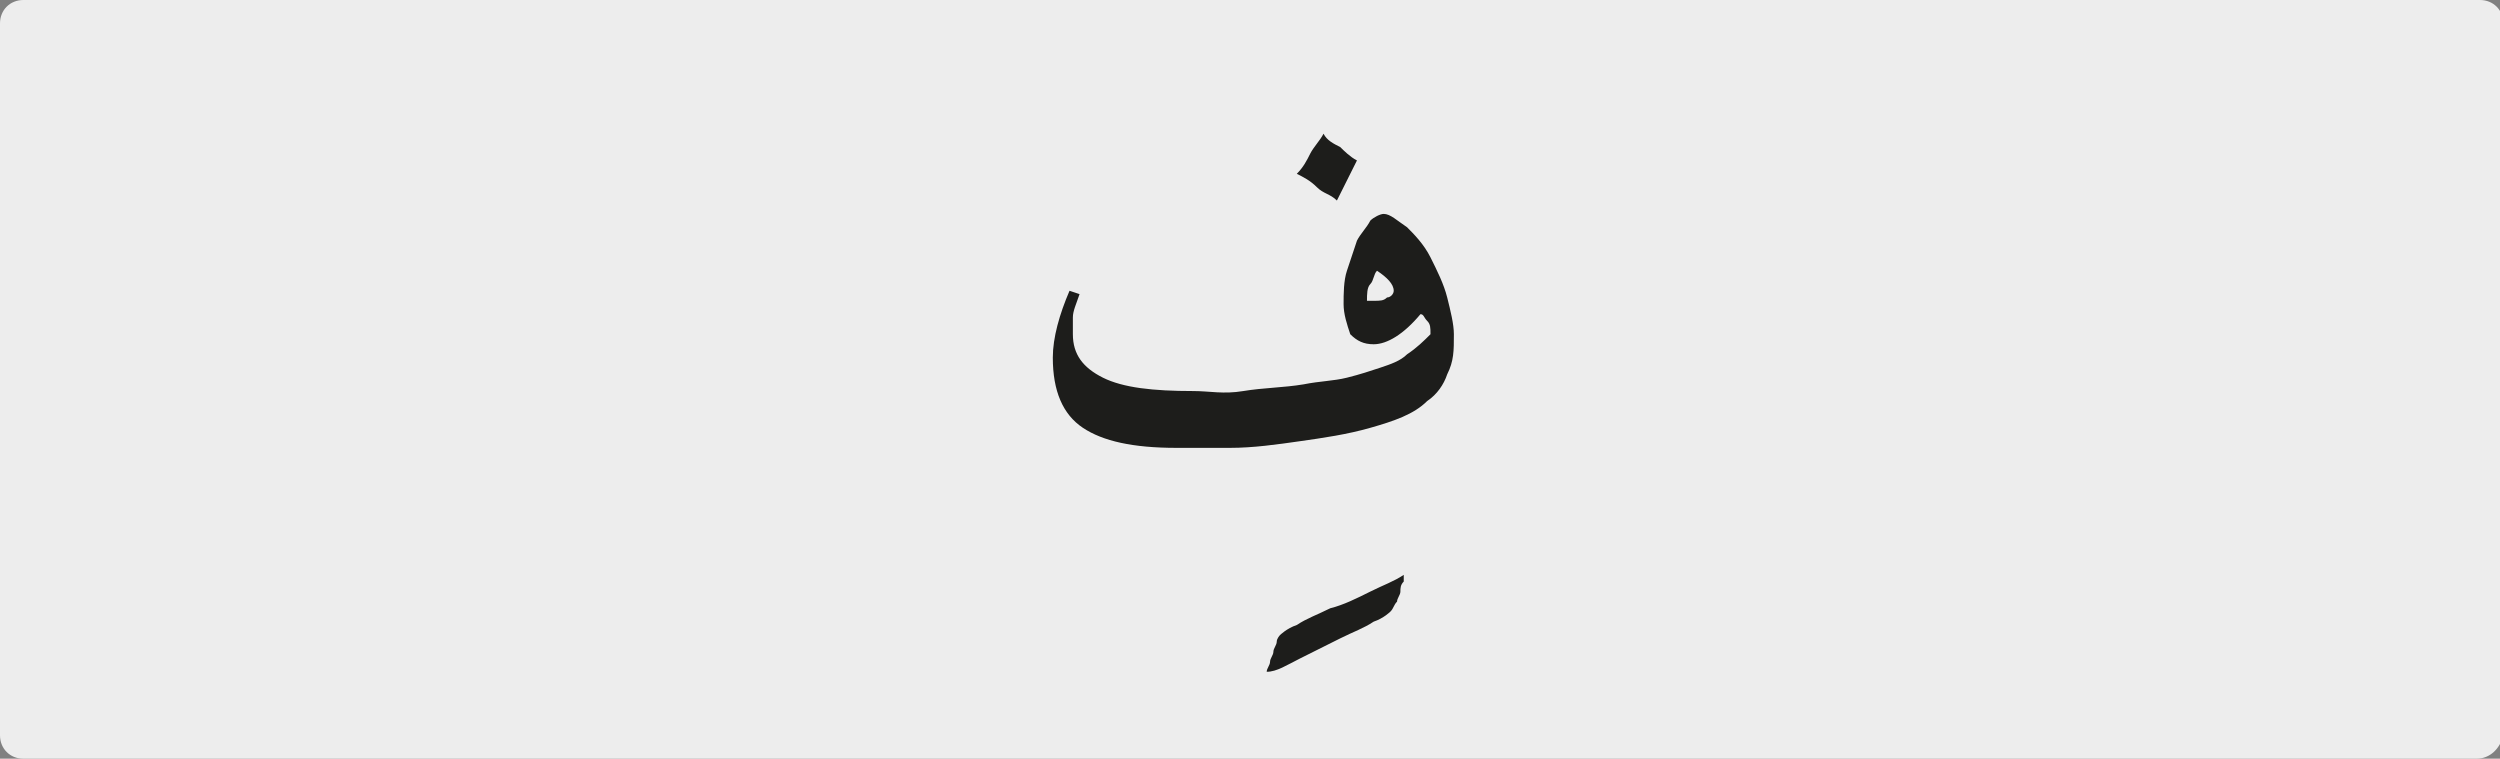 <?xml version="1.0" encoding="utf-8"?>
<!-- Generator: Adobe Illustrator 24.1.3, SVG Export Plug-In . SVG Version: 6.00 Build 0)  -->
<svg version="1.1" id="katman_1" xmlns="http://www.w3.org/2000/svg" xmlns:xlink="http://www.w3.org/1999/xlink" x="0px" y="0px"
	 viewBox="0 0 74.8 22.7" style="enable-background:new 0 0 74.8 22.7;" xml:space="preserve">
<rect x="0" y="0" width="74.8" height="22.7" fill="#808080" stroke="none"/>
<style type="text/css">
	.st0{clip-path:url(#SVGID_2_);fill:#EDEDED;}
	.st1{clip-path:url(#SVGID_2_);fill:#1D1D1B;}
</style>
<g>
	<defs>
		<rect id="SVGID_1_" x="0" y="0" width="74.8" height="22.7"/>
	</defs>
	<clipPath id="SVGID_2_">
		<use xlink:href="#SVGID_1_"  style="overflow:visible;"/>
	</clipPath>
	<path class="st0" d="M74.1,22.7H0.7C0.3,22.7,0,22.4,0,22V0.7C0,0.3,0.3,0,0.7,0h73.5c0.4,0,0.7,0.3,0.7,0.7V22
		C74.8,22.4,74.5,22.7,74.1,22.7"/>
	<path class="st1" d="M41,8.5c0.1-0.1,0.1-0.3,0.2-0.4c0.3,0.2,0.5,0.4,0.5,0.6c0,0.1-0.1,0.2-0.2,0.2C41.4,9,41.3,9,41.1,9
		c0,0-0.1,0-0.1,0c0,0-0.1,0-0.1,0C40.9,8.8,40.9,8.6,41,8.5 M40.6,4.8c-0.2-0.1-0.4-0.3-0.5-0.4c-0.2-0.1-0.4-0.2-0.5-0.4
		c-0.1,0.2-0.3,0.4-0.4,0.6c-0.1,0.2-0.2,0.4-0.4,0.6c0.2,0.1,0.4,0.2,0.6,0.4s0.4,0.2,0.6,0.4L40.6,4.8z M32,8.7
		c-0.3,0.7-0.5,1.4-0.5,2c0,1,0.3,1.7,0.9,2.1s1.5,0.6,2.8,0.6c0.4,0,0.9,0,1.6,0s1.4-0.1,2.1-0.2c0.7-0.1,1.4-0.2,2.1-0.4
		c0.7-0.2,1.3-0.4,1.7-0.8c0.3-0.2,0.5-0.5,0.6-0.8c0.2-0.4,0.2-0.7,0.2-1.2c0-0.3-0.1-0.7-0.2-1.1s-0.3-0.8-0.5-1.2
		c-0.2-0.4-0.5-0.7-0.7-0.9c-0.3-0.2-0.5-0.4-0.7-0.4c-0.1,0-0.3,0.1-0.4,0.2c-0.1,0.2-0.3,0.4-0.4,0.6c-0.1,0.3-0.2,0.6-0.3,0.9
		c-0.1,0.3-0.1,0.7-0.1,1c0,0.3,0.1,0.6,0.2,0.9c0.2,0.2,0.4,0.3,0.7,0.3c0.4,0,0.9-0.3,1.4-0.9c0.1,0,0.1,0.1,0.2,0.2
		s0.1,0.2,0.1,0.4c-0.2,0.2-0.4,0.4-0.7,0.6c-0.2,0.2-0.5,0.3-0.8,0.4c-0.3,0.1-0.6,0.2-1,0.3c-0.4,0.1-0.8,0.1-1.3,0.2
		c-0.6,0.1-1.2,0.1-1.8,0.2s-1,0-1.5,0c-1.2,0-2.1-0.1-2.7-0.4c-0.6-0.3-0.9-0.7-0.9-1.3c0-0.1,0-0.3,0-0.5c0-0.2,0.1-0.4,0.2-0.7
		L32,8.7z M38.9,19.7c0.4-0.2,0.8-0.4,1.2-0.6c0.4-0.2,0.7-0.3,1-0.5c0.3-0.1,0.5-0.3,0.5-0.3c0.1-0.1,0.1-0.2,0.2-0.3
		c0-0.1,0.1-0.2,0.1-0.3c0-0.1,0-0.2,0.1-0.3c0-0.1,0-0.2,0-0.2c-0.3,0.2-0.6,0.3-1,0.5c-0.4,0.2-0.8,0.4-1.2,0.5
		c-0.4,0.2-0.7,0.3-1,0.5c-0.3,0.1-0.5,0.3-0.5,0.3c0,0-0.1,0.1-0.1,0.2c0,0.1-0.1,0.2-0.1,0.3c0,0.1-0.1,0.2-0.1,0.3
		c0,0.1-0.1,0.2-0.1,0.3C38.2,20.1,38.5,19.9,38.9,19.7"/>
</g>
</svg>
